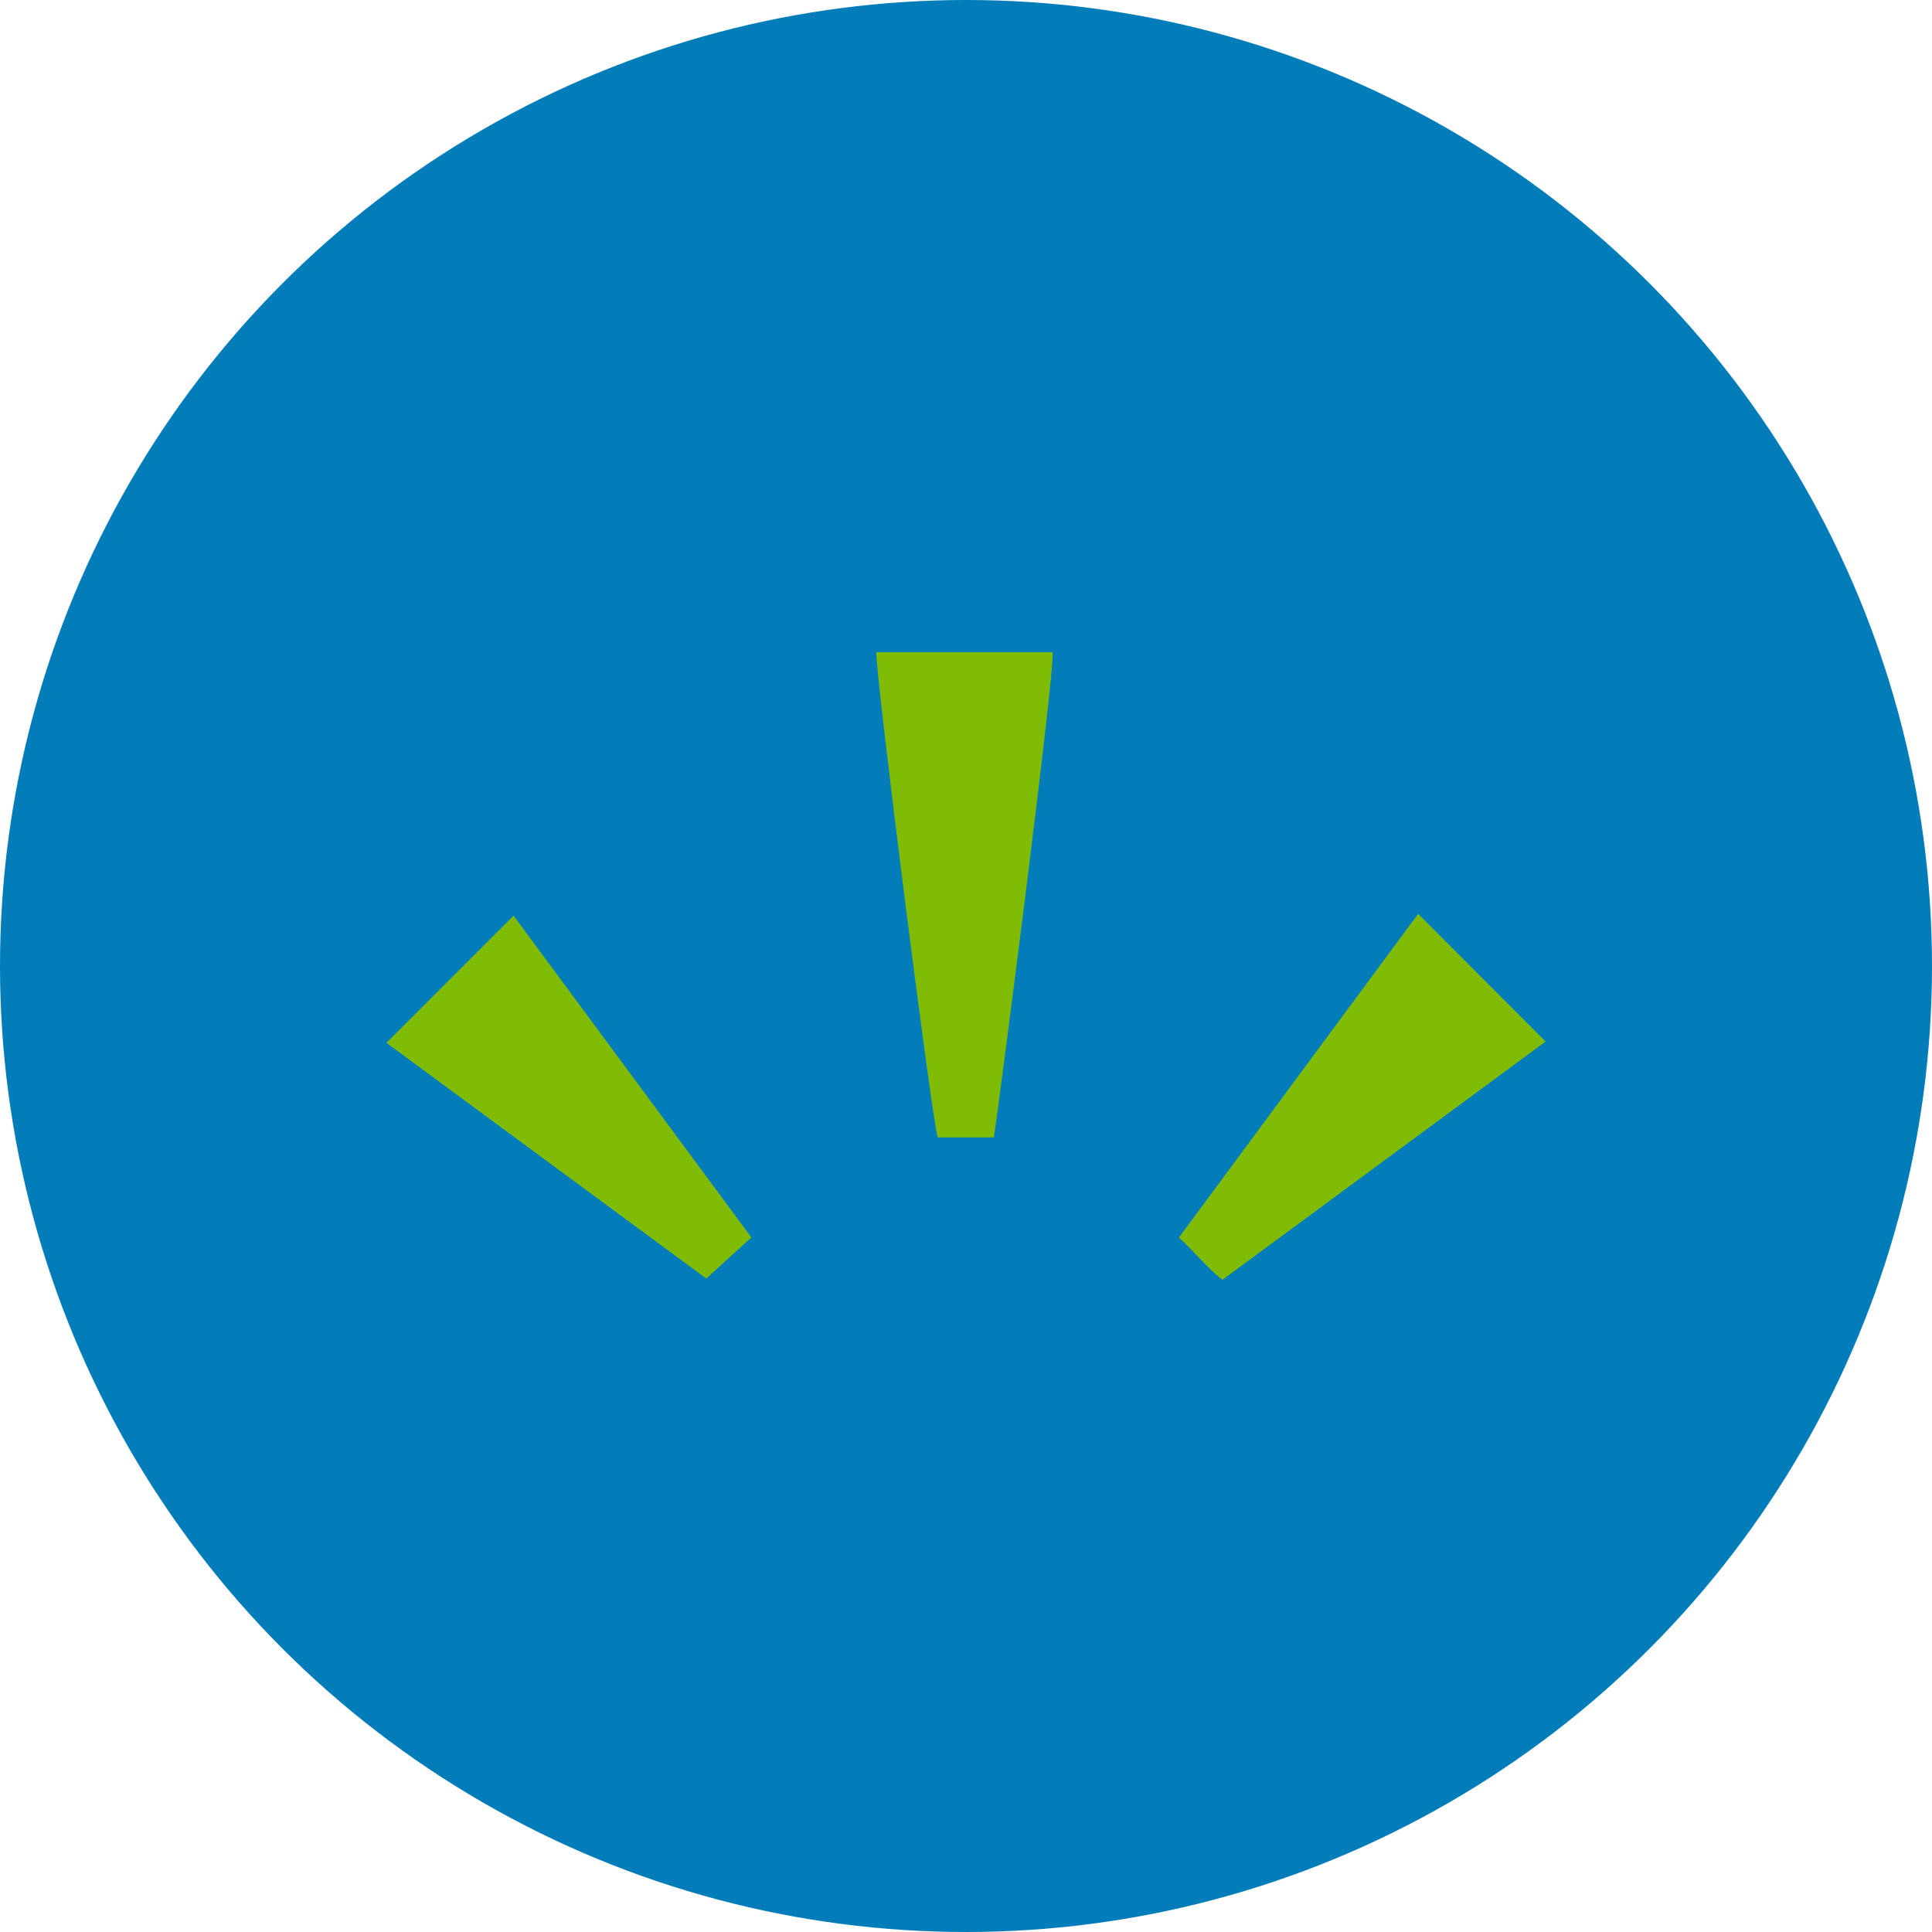 <?xml version='1.0' encoding='utf-8'?>
<svg xmlns="http://www.w3.org/2000/svg" id="Layer_1" data-name="Layer 1" viewBox="0 0 300 300" width="300" height="300"><defs><style>.cls-1{fill:#037dba;}.cls-2{fill:#80bc06;}</style><clipPath id="bz_circular_clip"><circle cx="150.0" cy="150.0" r="150.0" /></clipPath></defs><g clip-path="url(#bz_circular_clip)"><title>SMA_Mark_Composite_Light</title><rect class="cls-1" x="-1.5" y="-1.5" width="303" height="303" /><path class="cls-2" d="M154.325,176.616h-8.709c-.798-1.763-9.711-72.084-9.54-75.345h27.359C163.954,103.364,155.022,172.354,154.325,176.616Z" /><path class="cls-2" d="M220.211,141.9,240,161.729q-24.977,18.415-50.182,37c-2.519-1.946-4.335-4.395-6.764-6.554C195.484,175.357,207.821,158.663,220.211,141.9Z" /><path class="cls-2" d="M116.673,192.145c-2.365,2.153-4.544,4.138-7.008,6.382-16.408-12.091-33.141-24.421-49.665-36.597,6.607-6.602,13.117-13.107,19.751-19.736Q97.892,166.737,116.673,192.145Z" /></g></svg>